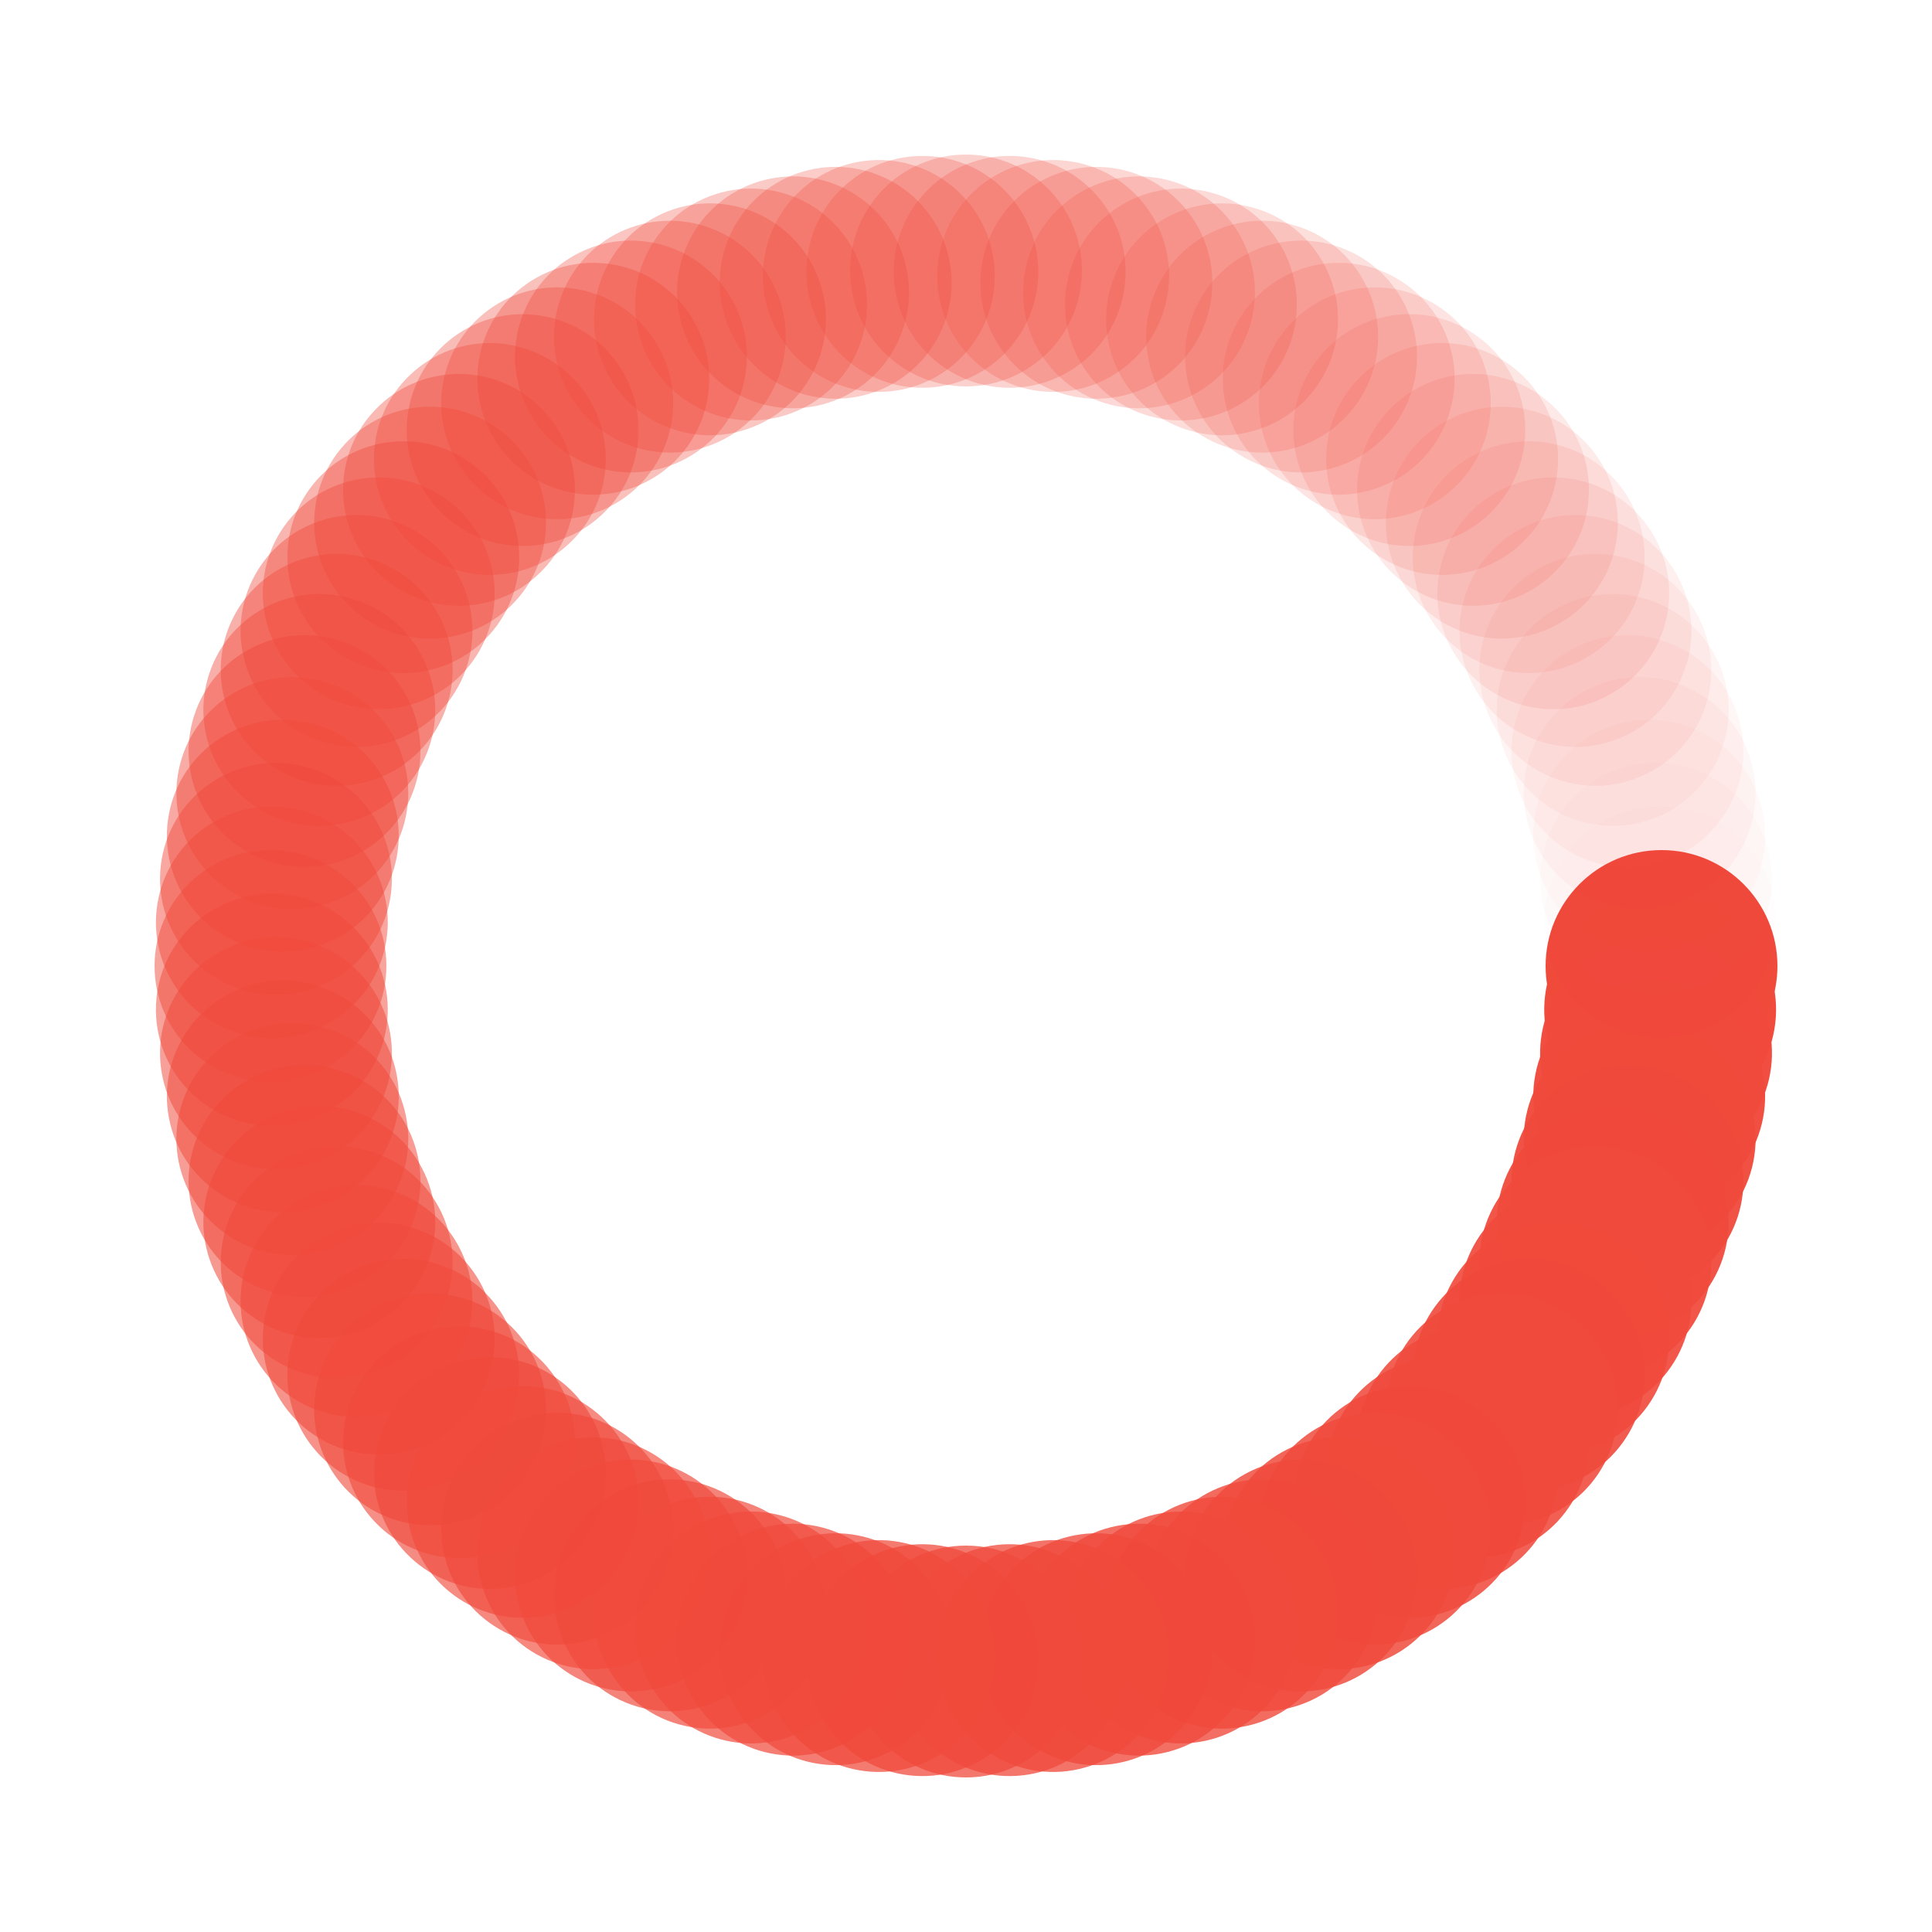 <?xml version="1.0" encoding="utf-8"?>
<svg xmlns="http://www.w3.org/2000/svg" xmlns:xlink="http://www.w3.org/1999/xlink" style="margin: auto; background: none; display: block; shape-rendering: auto; animation-play-state: running; animation-delay: 0s;" width="98px" height="98px" viewBox="0 0 100 100" preserveAspectRatio="xMidYMid">
<g transform="translate(86,50)" style="animation-play-state: running; animation-delay: 0s;">
<g transform="rotate(0)" style="animation-play-state: running; animation-delay: 0s;">
<circle cx="0" cy="0" r="6" fill="#f04a3c" fill-opacity="1" style="animation-play-state: running; animation-delay: 0s;">
  <animateTransform attributeName="transform" type="scale" begin="-0.99s" values="1.12 1.12;1 1" keyTimes="0;1" dur="1s" repeatCount="indefinite" style="animation-play-state: running; animation-delay: 0s;"></animateTransform>
  <animate attributeName="fill-opacity" keyTimes="0;1" dur="1s" repeatCount="indefinite" values="1;0" begin="-0.99s" style="animation-play-state: running; animation-delay: 0s;"></animate>
</circle>
</g>
</g><g transform="translate(85.929,52.26)" style="animation-play-state: running; animation-delay: 0s;">
<g transform="rotate(3.6)" style="animation-play-state: running; animation-delay: 0s;">
<circle cx="0" cy="0" r="6" fill="#f04a3c" fill-opacity="0.99" style="animation-play-state: running; animation-delay: 0s;">
  <animateTransform attributeName="transform" type="scale" begin="-0.98s" values="1.12 1.12;1 1" keyTimes="0;1" dur="1s" repeatCount="indefinite" style="animation-play-state: running; animation-delay: 0s;"></animateTransform>
  <animate attributeName="fill-opacity" keyTimes="0;1" dur="1s" repeatCount="indefinite" values="1;0" begin="-0.98s" style="animation-play-state: running; animation-delay: 0s;"></animate>
</circle>
</g>
</g><g transform="translate(85.716,54.512)" style="animation-play-state: running; animation-delay: 0s;">
<g transform="rotate(7.2)" style="animation-play-state: running; animation-delay: 0s;">
<circle cx="0" cy="0" r="6" fill="#f04a3c" fill-opacity="0.98" style="animation-play-state: running; animation-delay: 0s;">
  <animateTransform attributeName="transform" type="scale" begin="-0.97s" values="1.12 1.12;1 1" keyTimes="0;1" dur="1s" repeatCount="indefinite" style="animation-play-state: running; animation-delay: 0s;"></animateTransform>
  <animate attributeName="fill-opacity" keyTimes="0;1" dur="1s" repeatCount="indefinite" values="1;0" begin="-0.97s" style="animation-play-state: running; animation-delay: 0s;"></animate>
</circle>
</g>
</g><g transform="translate(85.362,56.746)" style="animation-play-state: running; animation-delay: 0s;">
<g transform="rotate(10.8)" style="animation-play-state: running; animation-delay: 0s;">
<circle cx="0" cy="0" r="6" fill="#f04a3c" fill-opacity="0.97" style="animation-play-state: running; animation-delay: 0s;">
  <animateTransform attributeName="transform" type="scale" begin="-0.96s" values="1.12 1.12;1 1" keyTimes="0;1" dur="1s" repeatCount="indefinite" style="animation-play-state: running; animation-delay: 0s;"></animateTransform>
  <animate attributeName="fill-opacity" keyTimes="0;1" dur="1s" repeatCount="indefinite" values="1;0" begin="-0.96s" style="animation-play-state: running; animation-delay: 0s;"></animate>
</circle>
</g>
</g><g transform="translate(84.869,58.953)" style="animation-play-state: running; animation-delay: 0s;">
<g transform="rotate(14.4)" style="animation-play-state: running; animation-delay: 0s;">
<circle cx="0" cy="0" r="6" fill="#f04a3c" fill-opacity="0.96" style="animation-play-state: running; animation-delay: 0s;">
  <animateTransform attributeName="transform" type="scale" begin="-0.95s" values="1.12 1.12;1 1" keyTimes="0;1" dur="1s" repeatCount="indefinite" style="animation-play-state: running; animation-delay: 0s;"></animateTransform>
  <animate attributeName="fill-opacity" keyTimes="0;1" dur="1s" repeatCount="indefinite" values="1;0" begin="-0.95s" style="animation-play-state: running; animation-delay: 0s;"></animate>
</circle>
</g>
</g><g transform="translate(84.238,61.125)" style="animation-play-state: running; animation-delay: 0s;">
<g transform="rotate(18)" style="animation-play-state: running; animation-delay: 0s;">
<circle cx="0" cy="0" r="6" fill="#f04a3c" fill-opacity="0.95" style="animation-play-state: running; animation-delay: 0s;">
  <animateTransform attributeName="transform" type="scale" begin="-0.94s" values="1.12 1.12;1 1" keyTimes="0;1" dur="1s" repeatCount="indefinite" style="animation-play-state: running; animation-delay: 0s;"></animateTransform>
  <animate attributeName="fill-opacity" keyTimes="0;1" dur="1s" repeatCount="indefinite" values="1;0" begin="-0.94s" style="animation-play-state: running; animation-delay: 0s;"></animate>
</circle>
</g>
</g><g transform="translate(83.472,63.252)" style="animation-play-state: running; animation-delay: 0s;">
<g transform="rotate(21.6)" style="animation-play-state: running; animation-delay: 0s;">
<circle cx="0" cy="0" r="6" fill="#f04a3c" fill-opacity="0.94" style="animation-play-state: running; animation-delay: 0s;">
  <animateTransform attributeName="transform" type="scale" begin="-0.93s" values="1.12 1.12;1 1" keyTimes="0;1" dur="1s" repeatCount="indefinite" style="animation-play-state: running; animation-delay: 0s;"></animateTransform>
  <animate attributeName="fill-opacity" keyTimes="0;1" dur="1s" repeatCount="indefinite" values="1;0" begin="-0.93s" style="animation-play-state: running; animation-delay: 0s;"></animate>
</circle>
</g>
</g><g transform="translate(82.574,65.328)" style="animation-play-state: running; animation-delay: 0s;">
<g transform="rotate(25.2)" style="animation-play-state: running; animation-delay: 0s;">
<circle cx="0" cy="0" r="6" fill="#f04a3c" fill-opacity="0.93" style="animation-play-state: running; animation-delay: 0s;">
  <animateTransform attributeName="transform" type="scale" begin="-0.92s" values="1.12 1.12;1 1" keyTimes="0;1" dur="1s" repeatCount="indefinite" style="animation-play-state: running; animation-delay: 0s;"></animateTransform>
  <animate attributeName="fill-opacity" keyTimes="0;1" dur="1s" repeatCount="indefinite" values="1;0" begin="-0.92s" style="animation-play-state: running; animation-delay: 0s;"></animate>
</circle>
</g>
</g><g transform="translate(81.547,67.343)" style="animation-play-state: running; animation-delay: 0s;">
<g transform="rotate(28.8)" style="animation-play-state: running; animation-delay: 0s;">
<circle cx="0" cy="0" r="6" fill="#f04a3c" fill-opacity="0.92" style="animation-play-state: running; animation-delay: 0s;">
  <animateTransform attributeName="transform" type="scale" begin="-0.91s" values="1.12 1.12;1 1" keyTimes="0;1" dur="1s" repeatCount="indefinite" style="animation-play-state: running; animation-delay: 0s;"></animateTransform>
  <animate attributeName="fill-opacity" keyTimes="0;1" dur="1s" repeatCount="indefinite" values="1;0" begin="-0.91s" style="animation-play-state: running; animation-delay: 0s;"></animate>
</circle>
</g>
</g><g transform="translate(80.396,69.29)" style="animation-play-state: running; animation-delay: 0s;">
<g transform="rotate(32.4)" style="animation-play-state: running; animation-delay: 0s;">
<circle cx="0" cy="0" r="6" fill="#f04a3c" fill-opacity="0.91" style="animation-play-state: running; animation-delay: 0s;">
  <animateTransform attributeName="transform" type="scale" begin="-0.9s" values="1.12 1.12;1 1" keyTimes="0;1" dur="1s" repeatCount="indefinite" style="animation-play-state: running; animation-delay: 0s;"></animateTransform>
  <animate attributeName="fill-opacity" keyTimes="0;1" dur="1s" repeatCount="indefinite" values="1;0" begin="-0.9s" style="animation-play-state: running; animation-delay: 0s;"></animate>
</circle>
</g>
</g><g transform="translate(79.125,71.16)" style="animation-play-state: running; animation-delay: 0s;">
<g transform="rotate(36)" style="animation-play-state: running; animation-delay: 0s;">
<circle cx="0" cy="0" r="6" fill="#f04a3c" fill-opacity="0.9" style="animation-play-state: running; animation-delay: 0s;">
  <animateTransform attributeName="transform" type="scale" begin="-0.89s" values="1.12 1.12;1 1" keyTimes="0;1" dur="1s" repeatCount="indefinite" style="animation-play-state: running; animation-delay: 0s;"></animateTransform>
  <animate attributeName="fill-opacity" keyTimes="0;1" dur="1s" repeatCount="indefinite" values="1;0" begin="-0.89s" style="animation-play-state: running; animation-delay: 0s;"></animate>
</circle>
</g>
</g><g transform="translate(77.738,72.947)" style="animation-play-state: running; animation-delay: 0s;">
<g transform="rotate(39.6)" style="animation-play-state: running; animation-delay: 0s;">
<circle cx="0" cy="0" r="6" fill="#f04a3c" fill-opacity="0.89" style="animation-play-state: running; animation-delay: 0s;">
  <animateTransform attributeName="transform" type="scale" begin="-0.88s" values="1.12 1.12;1 1" keyTimes="0;1" dur="1s" repeatCount="indefinite" style="animation-play-state: running; animation-delay: 0s;"></animateTransform>
  <animate attributeName="fill-opacity" keyTimes="0;1" dur="1s" repeatCount="indefinite" values="1;0" begin="-0.88s" style="animation-play-state: running; animation-delay: 0s;"></animate>
</circle>
</g>
</g><g transform="translate(76.243,74.644)" style="animation-play-state: running; animation-delay: 0s;">
<g transform="rotate(43.2)" style="animation-play-state: running; animation-delay: 0s;">
<circle cx="0" cy="0" r="6" fill="#f04a3c" fill-opacity="0.88" style="animation-play-state: running; animation-delay: 0s;">
  <animateTransform attributeName="transform" type="scale" begin="-0.87s" values="1.12 1.12;1 1" keyTimes="0;1" dur="1s" repeatCount="indefinite" style="animation-play-state: running; animation-delay: 0s;"></animateTransform>
  <animate attributeName="fill-opacity" keyTimes="0;1" dur="1s" repeatCount="indefinite" values="1;0" begin="-0.87s" style="animation-play-state: running; animation-delay: 0s;"></animate>
</circle>
</g>
</g><g transform="translate(74.644,76.243)" style="animation-play-state: running; animation-delay: 0s;">
<g transform="rotate(46.8)" style="animation-play-state: running; animation-delay: 0s;">
<circle cx="0" cy="0" r="6" fill="#f04a3c" fill-opacity="0.87" style="animation-play-state: running; animation-delay: 0s;">
  <animateTransform attributeName="transform" type="scale" begin="-0.86s" values="1.12 1.12;1 1" keyTimes="0;1" dur="1s" repeatCount="indefinite" style="animation-play-state: running; animation-delay: 0s;"></animateTransform>
  <animate attributeName="fill-opacity" keyTimes="0;1" dur="1s" repeatCount="indefinite" values="1;0" begin="-0.86s" style="animation-play-state: running; animation-delay: 0s;"></animate>
</circle>
</g>
</g><g transform="translate(72.947,77.738)" style="animation-play-state: running; animation-delay: 0s;">
<g transform="rotate(50.4)" style="animation-play-state: running; animation-delay: 0s;">
<circle cx="0" cy="0" r="6" fill="#f04a3c" fill-opacity="0.86" style="animation-play-state: running; animation-delay: 0s;">
  <animateTransform attributeName="transform" type="scale" begin="-0.85s" values="1.12 1.12;1 1" keyTimes="0;1" dur="1s" repeatCount="indefinite" style="animation-play-state: running; animation-delay: 0s;"></animateTransform>
  <animate attributeName="fill-opacity" keyTimes="0;1" dur="1s" repeatCount="indefinite" values="1;0" begin="-0.85s" style="animation-play-state: running; animation-delay: 0s;"></animate>
</circle>
</g>
</g><g transform="translate(71.16,79.125)" style="animation-play-state: running; animation-delay: 0s;">
<g transform="rotate(54)" style="animation-play-state: running; animation-delay: 0s;">
<circle cx="0" cy="0" r="6" fill="#f04a3c" fill-opacity="0.85" style="animation-play-state: running; animation-delay: 0s;">
  <animateTransform attributeName="transform" type="scale" begin="-0.84s" values="1.12 1.12;1 1" keyTimes="0;1" dur="1s" repeatCount="indefinite" style="animation-play-state: running; animation-delay: 0s;"></animateTransform>
  <animate attributeName="fill-opacity" keyTimes="0;1" dur="1s" repeatCount="indefinite" values="1;0" begin="-0.84s" style="animation-play-state: running; animation-delay: 0s;"></animate>
</circle>
</g>
</g><g transform="translate(69.29,80.396)" style="animation-play-state: running; animation-delay: 0s;">
<g transform="rotate(57.6)" style="animation-play-state: running; animation-delay: 0s;">
<circle cx="0" cy="0" r="6" fill="#f04a3c" fill-opacity="0.84" style="animation-play-state: running; animation-delay: 0s;">
  <animateTransform attributeName="transform" type="scale" begin="-0.83s" values="1.12 1.12;1 1" keyTimes="0;1" dur="1s" repeatCount="indefinite" style="animation-play-state: running; animation-delay: 0s;"></animateTransform>
  <animate attributeName="fill-opacity" keyTimes="0;1" dur="1s" repeatCount="indefinite" values="1;0" begin="-0.83s" style="animation-play-state: running; animation-delay: 0s;"></animate>
</circle>
</g>
</g><g transform="translate(67.343,81.547)" style="animation-play-state: running; animation-delay: 0s;">
<g transform="rotate(61.2)" style="animation-play-state: running; animation-delay: 0s;">
<circle cx="0" cy="0" r="6" fill="#f04a3c" fill-opacity="0.83" style="animation-play-state: running; animation-delay: 0s;">
  <animateTransform attributeName="transform" type="scale" begin="-0.82s" values="1.12 1.12;1 1" keyTimes="0;1" dur="1s" repeatCount="indefinite" style="animation-play-state: running; animation-delay: 0s;"></animateTransform>
  <animate attributeName="fill-opacity" keyTimes="0;1" dur="1s" repeatCount="indefinite" values="1;0" begin="-0.82s" style="animation-play-state: running; animation-delay: 0s;"></animate>
</circle>
</g>
</g><g transform="translate(65.328,82.574)" style="animation-play-state: running; animation-delay: 0s;">
<g transform="rotate(64.8)" style="animation-play-state: running; animation-delay: 0s;">
<circle cx="0" cy="0" r="6" fill="#f04a3c" fill-opacity="0.82" style="animation-play-state: running; animation-delay: 0s;">
  <animateTransform attributeName="transform" type="scale" begin="-0.81s" values="1.12 1.12;1 1" keyTimes="0;1" dur="1s" repeatCount="indefinite" style="animation-play-state: running; animation-delay: 0s;"></animateTransform>
  <animate attributeName="fill-opacity" keyTimes="0;1" dur="1s" repeatCount="indefinite" values="1;0" begin="-0.81s" style="animation-play-state: running; animation-delay: 0s;"></animate>
</circle>
</g>
</g><g transform="translate(63.252,83.472)" style="animation-play-state: running; animation-delay: 0s;">
<g transform="rotate(68.4)" style="animation-play-state: running; animation-delay: 0s;">
<circle cx="0" cy="0" r="6" fill="#f04a3c" fill-opacity="0.81" style="animation-play-state: running; animation-delay: 0s;">
  <animateTransform attributeName="transform" type="scale" begin="-0.8s" values="1.12 1.12;1 1" keyTimes="0;1" dur="1s" repeatCount="indefinite" style="animation-play-state: running; animation-delay: 0s;"></animateTransform>
  <animate attributeName="fill-opacity" keyTimes="0;1" dur="1s" repeatCount="indefinite" values="1;0" begin="-0.8s" style="animation-play-state: running; animation-delay: 0s;"></animate>
</circle>
</g>
</g><g transform="translate(61.125,84.238)" style="animation-play-state: running; animation-delay: 0s;">
<g transform="rotate(72)" style="animation-play-state: running; animation-delay: 0s;">
<circle cx="0" cy="0" r="6" fill="#f04a3c" fill-opacity="0.8" style="animation-play-state: running; animation-delay: 0s;">
  <animateTransform attributeName="transform" type="scale" begin="-0.79s" values="1.12 1.12;1 1" keyTimes="0;1" dur="1s" repeatCount="indefinite" style="animation-play-state: running; animation-delay: 0s;"></animateTransform>
  <animate attributeName="fill-opacity" keyTimes="0;1" dur="1s" repeatCount="indefinite" values="1;0" begin="-0.79s" style="animation-play-state: running; animation-delay: 0s;"></animate>
</circle>
</g>
</g><g transform="translate(58.953,84.869)" style="animation-play-state: running; animation-delay: 0s;">
<g transform="rotate(75.6)" style="animation-play-state: running; animation-delay: 0s;">
<circle cx="0" cy="0" r="6" fill="#f04a3c" fill-opacity="0.79" style="animation-play-state: running; animation-delay: 0s;">
  <animateTransform attributeName="transform" type="scale" begin="-0.78s" values="1.12 1.12;1 1" keyTimes="0;1" dur="1s" repeatCount="indefinite" style="animation-play-state: running; animation-delay: 0s;"></animateTransform>
  <animate attributeName="fill-opacity" keyTimes="0;1" dur="1s" repeatCount="indefinite" values="1;0" begin="-0.78s" style="animation-play-state: running; animation-delay: 0s;"></animate>
</circle>
</g>
</g><g transform="translate(56.746,85.362)" style="animation-play-state: running; animation-delay: 0s;">
<g transform="rotate(79.2)" style="animation-play-state: running; animation-delay: 0s;">
<circle cx="0" cy="0" r="6" fill="#f04a3c" fill-opacity="0.78" style="animation-play-state: running; animation-delay: 0s;">
  <animateTransform attributeName="transform" type="scale" begin="-0.77s" values="1.12 1.12;1 1" keyTimes="0;1" dur="1s" repeatCount="indefinite" style="animation-play-state: running; animation-delay: 0s;"></animateTransform>
  <animate attributeName="fill-opacity" keyTimes="0;1" dur="1s" repeatCount="indefinite" values="1;0" begin="-0.77s" style="animation-play-state: running; animation-delay: 0s;"></animate>
</circle>
</g>
</g><g transform="translate(54.512,85.716)" style="animation-play-state: running; animation-delay: 0s;">
<g transform="rotate(82.8)" style="animation-play-state: running; animation-delay: 0s;">
<circle cx="0" cy="0" r="6" fill="#f04a3c" fill-opacity="0.77" style="animation-play-state: running; animation-delay: 0s;">
  <animateTransform attributeName="transform" type="scale" begin="-0.76s" values="1.12 1.12;1 1" keyTimes="0;1" dur="1s" repeatCount="indefinite" style="animation-play-state: running; animation-delay: 0s;"></animateTransform>
  <animate attributeName="fill-opacity" keyTimes="0;1" dur="1s" repeatCount="indefinite" values="1;0" begin="-0.76s" style="animation-play-state: running; animation-delay: 0s;"></animate>
</circle>
</g>
</g><g transform="translate(52.26,85.929)" style="animation-play-state: running; animation-delay: 0s;">
<g transform="rotate(86.4)" style="animation-play-state: running; animation-delay: 0s;">
<circle cx="0" cy="0" r="6" fill="#f04a3c" fill-opacity="0.76" style="animation-play-state: running; animation-delay: 0s;">
  <animateTransform attributeName="transform" type="scale" begin="-0.75s" values="1.12 1.12;1 1" keyTimes="0;1" dur="1s" repeatCount="indefinite" style="animation-play-state: running; animation-delay: 0s;"></animateTransform>
  <animate attributeName="fill-opacity" keyTimes="0;1" dur="1s" repeatCount="indefinite" values="1;0" begin="-0.75s" style="animation-play-state: running; animation-delay: 0s;"></animate>
</circle>
</g>
</g><g transform="translate(50,86)" style="animation-play-state: running; animation-delay: 0s;">
<g transform="rotate(90)" style="animation-play-state: running; animation-delay: 0s;">
<circle cx="0" cy="0" r="6" fill="#f04a3c" fill-opacity="0.75" style="animation-play-state: running; animation-delay: 0s;">
  <animateTransform attributeName="transform" type="scale" begin="-0.74s" values="1.12 1.12;1 1" keyTimes="0;1" dur="1s" repeatCount="indefinite" style="animation-play-state: running; animation-delay: 0s;"></animateTransform>
  <animate attributeName="fill-opacity" keyTimes="0;1" dur="1s" repeatCount="indefinite" values="1;0" begin="-0.74s" style="animation-play-state: running; animation-delay: 0s;"></animate>
</circle>
</g>
</g><g transform="translate(47.74,85.929)" style="animation-play-state: running; animation-delay: 0s;">
<g transform="rotate(93.6)" style="animation-play-state: running; animation-delay: 0s;">
<circle cx="0" cy="0" r="6" fill="#f04a3c" fill-opacity="0.74" style="animation-play-state: running; animation-delay: 0s;">
  <animateTransform attributeName="transform" type="scale" begin="-0.73s" values="1.12 1.12;1 1" keyTimes="0;1" dur="1s" repeatCount="indefinite" style="animation-play-state: running; animation-delay: 0s;"></animateTransform>
  <animate attributeName="fill-opacity" keyTimes="0;1" dur="1s" repeatCount="indefinite" values="1;0" begin="-0.73s" style="animation-play-state: running; animation-delay: 0s;"></animate>
</circle>
</g>
</g><g transform="translate(45.488,85.716)" style="animation-play-state: running; animation-delay: 0s;">
<g transform="rotate(97.2)" style="animation-play-state: running; animation-delay: 0s;">
<circle cx="0" cy="0" r="6" fill="#f04a3c" fill-opacity="0.73" style="animation-play-state: running; animation-delay: 0s;">
  <animateTransform attributeName="transform" type="scale" begin="-0.72s" values="1.12 1.12;1 1" keyTimes="0;1" dur="1s" repeatCount="indefinite" style="animation-play-state: running; animation-delay: 0s;"></animateTransform>
  <animate attributeName="fill-opacity" keyTimes="0;1" dur="1s" repeatCount="indefinite" values="1;0" begin="-0.72s" style="animation-play-state: running; animation-delay: 0s;"></animate>
</circle>
</g>
</g><g transform="translate(43.254,85.362)" style="animation-play-state: running; animation-delay: 0s;">
<g transform="rotate(100.8)" style="animation-play-state: running; animation-delay: 0s;">
<circle cx="0" cy="0" r="6" fill="#f04a3c" fill-opacity="0.72" style="animation-play-state: running; animation-delay: 0s;">
  <animateTransform attributeName="transform" type="scale" begin="-0.71s" values="1.12 1.12;1 1" keyTimes="0;1" dur="1s" repeatCount="indefinite" style="animation-play-state: running; animation-delay: 0s;"></animateTransform>
  <animate attributeName="fill-opacity" keyTimes="0;1" dur="1s" repeatCount="indefinite" values="1;0" begin="-0.71s" style="animation-play-state: running; animation-delay: 0s;"></animate>
</circle>
</g>
</g><g transform="translate(41.047,84.869)" style="animation-play-state: running; animation-delay: 0s;">
<g transform="rotate(104.4)" style="animation-play-state: running; animation-delay: 0s;">
<circle cx="0" cy="0" r="6" fill="#f04a3c" fill-opacity="0.71" style="animation-play-state: running; animation-delay: 0s;">
  <animateTransform attributeName="transform" type="scale" begin="-0.7s" values="1.12 1.12;1 1" keyTimes="0;1" dur="1s" repeatCount="indefinite" style="animation-play-state: running; animation-delay: 0s;"></animateTransform>
  <animate attributeName="fill-opacity" keyTimes="0;1" dur="1s" repeatCount="indefinite" values="1;0" begin="-0.7s" style="animation-play-state: running; animation-delay: 0s;"></animate>
</circle>
</g>
</g><g transform="translate(38.875,84.238)" style="animation-play-state: running; animation-delay: 0s;">
<g transform="rotate(108)" style="animation-play-state: running; animation-delay: 0s;">
<circle cx="0" cy="0" r="6" fill="#f04a3c" fill-opacity="0.7" style="animation-play-state: running; animation-delay: 0s;">
  <animateTransform attributeName="transform" type="scale" begin="-0.69s" values="1.12 1.12;1 1" keyTimes="0;1" dur="1s" repeatCount="indefinite" style="animation-play-state: running; animation-delay: 0s;"></animateTransform>
  <animate attributeName="fill-opacity" keyTimes="0;1" dur="1s" repeatCount="indefinite" values="1;0" begin="-0.69s" style="animation-play-state: running; animation-delay: 0s;"></animate>
</circle>
</g>
</g><g transform="translate(36.748,83.472)" style="animation-play-state: running; animation-delay: 0s;">
<g transform="rotate(111.6)" style="animation-play-state: running; animation-delay: 0s;">
<circle cx="0" cy="0" r="6" fill="#f04a3c" fill-opacity="0.69" style="animation-play-state: running; animation-delay: 0s;">
  <animateTransform attributeName="transform" type="scale" begin="-0.68s" values="1.12 1.12;1 1" keyTimes="0;1" dur="1s" repeatCount="indefinite" style="animation-play-state: running; animation-delay: 0s;"></animateTransform>
  <animate attributeName="fill-opacity" keyTimes="0;1" dur="1s" repeatCount="indefinite" values="1;0" begin="-0.68s" style="animation-play-state: running; animation-delay: 0s;"></animate>
</circle>
</g>
</g><g transform="translate(34.672,82.574)" style="animation-play-state: running; animation-delay: 0s;">
<g transform="rotate(115.2)" style="animation-play-state: running; animation-delay: 0s;">
<circle cx="0" cy="0" r="6" fill="#f04a3c" fill-opacity="0.68" style="animation-play-state: running; animation-delay: 0s;">
  <animateTransform attributeName="transform" type="scale" begin="-0.67s" values="1.12 1.12;1 1" keyTimes="0;1" dur="1s" repeatCount="indefinite" style="animation-play-state: running; animation-delay: 0s;"></animateTransform>
  <animate attributeName="fill-opacity" keyTimes="0;1" dur="1s" repeatCount="indefinite" values="1;0" begin="-0.67s" style="animation-play-state: running; animation-delay: 0s;"></animate>
</circle>
</g>
</g><g transform="translate(32.657,81.547)" style="animation-play-state: running; animation-delay: 0s;">
<g transform="rotate(118.8)" style="animation-play-state: running; animation-delay: 0s;">
<circle cx="0" cy="0" r="6" fill="#f04a3c" fill-opacity="0.67" style="animation-play-state: running; animation-delay: 0s;">
  <animateTransform attributeName="transform" type="scale" begin="-0.66s" values="1.12 1.12;1 1" keyTimes="0;1" dur="1s" repeatCount="indefinite" style="animation-play-state: running; animation-delay: 0s;"></animateTransform>
  <animate attributeName="fill-opacity" keyTimes="0;1" dur="1s" repeatCount="indefinite" values="1;0" begin="-0.66s" style="animation-play-state: running; animation-delay: 0s;"></animate>
</circle>
</g>
</g><g transform="translate(30.71,80.396)" style="animation-play-state: running; animation-delay: 0s;">
<g transform="rotate(122.4)" style="animation-play-state: running; animation-delay: 0s;">
<circle cx="0" cy="0" r="6" fill="#f04a3c" fill-opacity="0.66" style="animation-play-state: running; animation-delay: 0s;">
  <animateTransform attributeName="transform" type="scale" begin="-0.65s" values="1.12 1.12;1 1" keyTimes="0;1" dur="1s" repeatCount="indefinite" style="animation-play-state: running; animation-delay: 0s;"></animateTransform>
  <animate attributeName="fill-opacity" keyTimes="0;1" dur="1s" repeatCount="indefinite" values="1;0" begin="-0.65s" style="animation-play-state: running; animation-delay: 0s;"></animate>
</circle>
</g>
</g><g transform="translate(28.84,79.125)" style="animation-play-state: running; animation-delay: 0s;">
<g transform="rotate(126)" style="animation-play-state: running; animation-delay: 0s;">
<circle cx="0" cy="0" r="6" fill="#f04a3c" fill-opacity="0.65" style="animation-play-state: running; animation-delay: 0s;">
  <animateTransform attributeName="transform" type="scale" begin="-0.64s" values="1.12 1.12;1 1" keyTimes="0;1" dur="1s" repeatCount="indefinite" style="animation-play-state: running; animation-delay: 0s;"></animateTransform>
  <animate attributeName="fill-opacity" keyTimes="0;1" dur="1s" repeatCount="indefinite" values="1;0" begin="-0.64s" style="animation-play-state: running; animation-delay: 0s;"></animate>
</circle>
</g>
</g><g transform="translate(27.053,77.738)" style="animation-play-state: running; animation-delay: 0s;">
<g transform="rotate(129.6)" style="animation-play-state: running; animation-delay: 0s;">
<circle cx="0" cy="0" r="6" fill="#f04a3c" fill-opacity="0.64" style="animation-play-state: running; animation-delay: 0s;">
  <animateTransform attributeName="transform" type="scale" begin="-0.63s" values="1.12 1.12;1 1" keyTimes="0;1" dur="1s" repeatCount="indefinite" style="animation-play-state: running; animation-delay: 0s;"></animateTransform>
  <animate attributeName="fill-opacity" keyTimes="0;1" dur="1s" repeatCount="indefinite" values="1;0" begin="-0.63s" style="animation-play-state: running; animation-delay: 0s;"></animate>
</circle>
</g>
</g><g transform="translate(25.356,76.243)" style="animation-play-state: running; animation-delay: 0s;">
<g transform="rotate(133.2)" style="animation-play-state: running; animation-delay: 0s;">
<circle cx="0" cy="0" r="6" fill="#f04a3c" fill-opacity="0.63" style="animation-play-state: running; animation-delay: 0s;">
  <animateTransform attributeName="transform" type="scale" begin="-0.62s" values="1.12 1.12;1 1" keyTimes="0;1" dur="1s" repeatCount="indefinite" style="animation-play-state: running; animation-delay: 0s;"></animateTransform>
  <animate attributeName="fill-opacity" keyTimes="0;1" dur="1s" repeatCount="indefinite" values="1;0" begin="-0.62s" style="animation-play-state: running; animation-delay: 0s;"></animate>
</circle>
</g>
</g><g transform="translate(23.757,74.644)" style="animation-play-state: running; animation-delay: 0s;">
<g transform="rotate(136.8)" style="animation-play-state: running; animation-delay: 0s;">
<circle cx="0" cy="0" r="6" fill="#f04a3c" fill-opacity="0.62" style="animation-play-state: running; animation-delay: 0s;">
  <animateTransform attributeName="transform" type="scale" begin="-0.61s" values="1.12 1.12;1 1" keyTimes="0;1" dur="1s" repeatCount="indefinite" style="animation-play-state: running; animation-delay: 0s;"></animateTransform>
  <animate attributeName="fill-opacity" keyTimes="0;1" dur="1s" repeatCount="indefinite" values="1;0" begin="-0.61s" style="animation-play-state: running; animation-delay: 0s;"></animate>
</circle>
</g>
</g><g transform="translate(22.262,72.947)" style="animation-play-state: running; animation-delay: 0s;">
<g transform="rotate(140.4)" style="animation-play-state: running; animation-delay: 0s;">
<circle cx="0" cy="0" r="6" fill="#f04a3c" fill-opacity="0.61" style="animation-play-state: running; animation-delay: 0s;">
  <animateTransform attributeName="transform" type="scale" begin="-0.6s" values="1.12 1.12;1 1" keyTimes="0;1" dur="1s" repeatCount="indefinite" style="animation-play-state: running; animation-delay: 0s;"></animateTransform>
  <animate attributeName="fill-opacity" keyTimes="0;1" dur="1s" repeatCount="indefinite" values="1;0" begin="-0.6s" style="animation-play-state: running; animation-delay: 0s;"></animate>
</circle>
</g>
</g><g transform="translate(20.875,71.16)" style="animation-play-state: running; animation-delay: 0s;">
<g transform="rotate(144)" style="animation-play-state: running; animation-delay: 0s;">
<circle cx="0" cy="0" r="6" fill="#f04a3c" fill-opacity="0.6" style="animation-play-state: running; animation-delay: 0s;">
  <animateTransform attributeName="transform" type="scale" begin="-0.59s" values="1.12 1.12;1 1" keyTimes="0;1" dur="1s" repeatCount="indefinite" style="animation-play-state: running; animation-delay: 0s;"></animateTransform>
  <animate attributeName="fill-opacity" keyTimes="0;1" dur="1s" repeatCount="indefinite" values="1;0" begin="-0.59s" style="animation-play-state: running; animation-delay: 0s;"></animate>
</circle>
</g>
</g><g transform="translate(19.604,69.29)" style="animation-play-state: running; animation-delay: 0s;">
<g transform="rotate(147.6)" style="animation-play-state: running; animation-delay: 0s;">
<circle cx="0" cy="0" r="6" fill="#f04a3c" fill-opacity="0.59" style="animation-play-state: running; animation-delay: 0s;">
  <animateTransform attributeName="transform" type="scale" begin="-0.58s" values="1.12 1.12;1 1" keyTimes="0;1" dur="1s" repeatCount="indefinite" style="animation-play-state: running; animation-delay: 0s;"></animateTransform>
  <animate attributeName="fill-opacity" keyTimes="0;1" dur="1s" repeatCount="indefinite" values="1;0" begin="-0.58s" style="animation-play-state: running; animation-delay: 0s;"></animate>
</circle>
</g>
</g><g transform="translate(18.453,67.343)" style="animation-play-state: running; animation-delay: 0s;">
<g transform="rotate(151.2)" style="animation-play-state: running; animation-delay: 0s;">
<circle cx="0" cy="0" r="6" fill="#f04a3c" fill-opacity="0.58" style="animation-play-state: running; animation-delay: 0s;">
  <animateTransform attributeName="transform" type="scale" begin="-0.57s" values="1.12 1.12;1 1" keyTimes="0;1" dur="1s" repeatCount="indefinite" style="animation-play-state: running; animation-delay: 0s;"></animateTransform>
  <animate attributeName="fill-opacity" keyTimes="0;1" dur="1s" repeatCount="indefinite" values="1;0" begin="-0.57s" style="animation-play-state: running; animation-delay: 0s;"></animate>
</circle>
</g>
</g><g transform="translate(17.426,65.328)" style="animation-play-state: running; animation-delay: 0s;">
<g transform="rotate(154.8)" style="animation-play-state: running; animation-delay: 0s;">
<circle cx="0" cy="0" r="6" fill="#f04a3c" fill-opacity="0.57" style="animation-play-state: running; animation-delay: 0s;">
  <animateTransform attributeName="transform" type="scale" begin="-0.56s" values="1.12 1.12;1 1" keyTimes="0;1" dur="1s" repeatCount="indefinite" style="animation-play-state: running; animation-delay: 0s;"></animateTransform>
  <animate attributeName="fill-opacity" keyTimes="0;1" dur="1s" repeatCount="indefinite" values="1;0" begin="-0.56s" style="animation-play-state: running; animation-delay: 0s;"></animate>
</circle>
</g>
</g><g transform="translate(16.528,63.252)" style="animation-play-state: running; animation-delay: 0s;">
<g transform="rotate(158.4)" style="animation-play-state: running; animation-delay: 0s;">
<circle cx="0" cy="0" r="6" fill="#f04a3c" fill-opacity="0.56" style="animation-play-state: running; animation-delay: 0s;">
  <animateTransform attributeName="transform" type="scale" begin="-0.55s" values="1.12 1.12;1 1" keyTimes="0;1" dur="1s" repeatCount="indefinite" style="animation-play-state: running; animation-delay: 0s;"></animateTransform>
  <animate attributeName="fill-opacity" keyTimes="0;1" dur="1s" repeatCount="indefinite" values="1;0" begin="-0.55s" style="animation-play-state: running; animation-delay: 0s;"></animate>
</circle>
</g>
</g><g transform="translate(15.762,61.125)" style="animation-play-state: running; animation-delay: 0s;">
<g transform="rotate(162)" style="animation-play-state: running; animation-delay: 0s;">
<circle cx="0" cy="0" r="6" fill="#f04a3c" fill-opacity="0.55" style="animation-play-state: running; animation-delay: 0s;">
  <animateTransform attributeName="transform" type="scale" begin="-0.54s" values="1.12 1.12;1 1" keyTimes="0;1" dur="1s" repeatCount="indefinite" style="animation-play-state: running; animation-delay: 0s;"></animateTransform>
  <animate attributeName="fill-opacity" keyTimes="0;1" dur="1s" repeatCount="indefinite" values="1;0" begin="-0.54s" style="animation-play-state: running; animation-delay: 0s;"></animate>
</circle>
</g>
</g><g transform="translate(15.131,58.953)" style="animation-play-state: running; animation-delay: 0s;">
<g transform="rotate(165.6)" style="animation-play-state: running; animation-delay: 0s;">
<circle cx="0" cy="0" r="6" fill="#f04a3c" fill-opacity="0.54" style="animation-play-state: running; animation-delay: 0s;">
  <animateTransform attributeName="transform" type="scale" begin="-0.53s" values="1.12 1.12;1 1" keyTimes="0;1" dur="1s" repeatCount="indefinite" style="animation-play-state: running; animation-delay: 0s;"></animateTransform>
  <animate attributeName="fill-opacity" keyTimes="0;1" dur="1s" repeatCount="indefinite" values="1;0" begin="-0.53s" style="animation-play-state: running; animation-delay: 0s;"></animate>
</circle>
</g>
</g><g transform="translate(14.638,56.746)" style="animation-play-state: running; animation-delay: 0s;">
<g transform="rotate(169.2)" style="animation-play-state: running; animation-delay: 0s;">
<circle cx="0" cy="0" r="6" fill="#f04a3c" fill-opacity="0.53" style="animation-play-state: running; animation-delay: 0s;">
  <animateTransform attributeName="transform" type="scale" begin="-0.52s" values="1.12 1.12;1 1" keyTimes="0;1" dur="1s" repeatCount="indefinite" style="animation-play-state: running; animation-delay: 0s;"></animateTransform>
  <animate attributeName="fill-opacity" keyTimes="0;1" dur="1s" repeatCount="indefinite" values="1;0" begin="-0.52s" style="animation-play-state: running; animation-delay: 0s;"></animate>
</circle>
</g>
</g><g transform="translate(14.284,54.512)" style="animation-play-state: running; animation-delay: 0s;">
<g transform="rotate(172.8)" style="animation-play-state: running; animation-delay: 0s;">
<circle cx="0" cy="0" r="6" fill="#f04a3c" fill-opacity="0.52" style="animation-play-state: running; animation-delay: 0s;">
  <animateTransform attributeName="transform" type="scale" begin="-0.51s" values="1.12 1.12;1 1" keyTimes="0;1" dur="1s" repeatCount="indefinite" style="animation-play-state: running; animation-delay: 0s;"></animateTransform>
  <animate attributeName="fill-opacity" keyTimes="0;1" dur="1s" repeatCount="indefinite" values="1;0" begin="-0.51s" style="animation-play-state: running; animation-delay: 0s;"></animate>
</circle>
</g>
</g><g transform="translate(14.071,52.26)" style="animation-play-state: running; animation-delay: 0s;">
<g transform="rotate(176.4)" style="animation-play-state: running; animation-delay: 0s;">
<circle cx="0" cy="0" r="6" fill="#f04a3c" fill-opacity="0.51" style="animation-play-state: running; animation-delay: 0s;">
  <animateTransform attributeName="transform" type="scale" begin="-0.5s" values="1.12 1.12;1 1" keyTimes="0;1" dur="1s" repeatCount="indefinite" style="animation-play-state: running; animation-delay: 0s;"></animateTransform>
  <animate attributeName="fill-opacity" keyTimes="0;1" dur="1s" repeatCount="indefinite" values="1;0" begin="-0.5s" style="animation-play-state: running; animation-delay: 0s;"></animate>
</circle>
</g>
</g><g transform="translate(14,50)" style="animation-play-state: running; animation-delay: 0s;">
<g transform="rotate(180)" style="animation-play-state: running; animation-delay: 0s;">
<circle cx="0" cy="0" r="6" fill="#f04a3c" fill-opacity="0.5" style="animation-play-state: running; animation-delay: 0s;">
  <animateTransform attributeName="transform" type="scale" begin="-0.49s" values="1.12 1.12;1 1" keyTimes="0;1" dur="1s" repeatCount="indefinite" style="animation-play-state: running; animation-delay: 0s;"></animateTransform>
  <animate attributeName="fill-opacity" keyTimes="0;1" dur="1s" repeatCount="indefinite" values="1;0" begin="-0.49s" style="animation-play-state: running; animation-delay: 0s;"></animate>
</circle>
</g>
</g><g transform="translate(14.071,47.74)" style="animation-play-state: running; animation-delay: 0s;">
<g transform="rotate(183.6)" style="animation-play-state: running; animation-delay: 0s;">
<circle cx="0" cy="0" r="6" fill="#f04a3c" fill-opacity="0.49" style="animation-play-state: running; animation-delay: 0s;">
  <animateTransform attributeName="transform" type="scale" begin="-0.48s" values="1.12 1.12;1 1" keyTimes="0;1" dur="1s" repeatCount="indefinite" style="animation-play-state: running; animation-delay: 0s;"></animateTransform>
  <animate attributeName="fill-opacity" keyTimes="0;1" dur="1s" repeatCount="indefinite" values="1;0" begin="-0.48s" style="animation-play-state: running; animation-delay: 0s;"></animate>
</circle>
</g>
</g><g transform="translate(14.284,45.488)" style="animation-play-state: running; animation-delay: 0s;">
<g transform="rotate(187.2)" style="animation-play-state: running; animation-delay: 0s;">
<circle cx="0" cy="0" r="6" fill="#f04a3c" fill-opacity="0.48" style="animation-play-state: running; animation-delay: 0s;">
  <animateTransform attributeName="transform" type="scale" begin="-0.47s" values="1.12 1.12;1 1" keyTimes="0;1" dur="1s" repeatCount="indefinite" style="animation-play-state: running; animation-delay: 0s;"></animateTransform>
  <animate attributeName="fill-opacity" keyTimes="0;1" dur="1s" repeatCount="indefinite" values="1;0" begin="-0.47s" style="animation-play-state: running; animation-delay: 0s;"></animate>
</circle>
</g>
</g><g transform="translate(14.638,43.254)" style="animation-play-state: running; animation-delay: 0s;">
<g transform="rotate(190.8)" style="animation-play-state: running; animation-delay: 0s;">
<circle cx="0" cy="0" r="6" fill="#f04a3c" fill-opacity="0.47" style="animation-play-state: running; animation-delay: 0s;">
  <animateTransform attributeName="transform" type="scale" begin="-0.46s" values="1.12 1.12;1 1" keyTimes="0;1" dur="1s" repeatCount="indefinite" style="animation-play-state: running; animation-delay: 0s;"></animateTransform>
  <animate attributeName="fill-opacity" keyTimes="0;1" dur="1s" repeatCount="indefinite" values="1;0" begin="-0.46s" style="animation-play-state: running; animation-delay: 0s;"></animate>
</circle>
</g>
</g><g transform="translate(15.131,41.047)" style="animation-play-state: running; animation-delay: 0s;">
<g transform="rotate(194.4)" style="animation-play-state: running; animation-delay: 0s;">
<circle cx="0" cy="0" r="6" fill="#f04a3c" fill-opacity="0.46" style="animation-play-state: running; animation-delay: 0s;">
  <animateTransform attributeName="transform" type="scale" begin="-0.45s" values="1.12 1.12;1 1" keyTimes="0;1" dur="1s" repeatCount="indefinite" style="animation-play-state: running; animation-delay: 0s;"></animateTransform>
  <animate attributeName="fill-opacity" keyTimes="0;1" dur="1s" repeatCount="indefinite" values="1;0" begin="-0.45s" style="animation-play-state: running; animation-delay: 0s;"></animate>
</circle>
</g>
</g><g transform="translate(15.762,38.875)" style="animation-play-state: running; animation-delay: 0s;">
<g transform="rotate(198)" style="animation-play-state: running; animation-delay: 0s;">
<circle cx="0" cy="0" r="6" fill="#f04a3c" fill-opacity="0.45" style="animation-play-state: running; animation-delay: 0s;">
  <animateTransform attributeName="transform" type="scale" begin="-0.44s" values="1.12 1.12;1 1" keyTimes="0;1" dur="1s" repeatCount="indefinite" style="animation-play-state: running; animation-delay: 0s;"></animateTransform>
  <animate attributeName="fill-opacity" keyTimes="0;1" dur="1s" repeatCount="indefinite" values="1;0" begin="-0.44s" style="animation-play-state: running; animation-delay: 0s;"></animate>
</circle>
</g>
</g><g transform="translate(16.528,36.748)" style="animation-play-state: running; animation-delay: 0s;">
<g transform="rotate(201.6)" style="animation-play-state: running; animation-delay: 0s;">
<circle cx="0" cy="0" r="6" fill="#f04a3c" fill-opacity="0.44" style="animation-play-state: running; animation-delay: 0s;">
  <animateTransform attributeName="transform" type="scale" begin="-0.43s" values="1.12 1.12;1 1" keyTimes="0;1" dur="1s" repeatCount="indefinite" style="animation-play-state: running; animation-delay: 0s;"></animateTransform>
  <animate attributeName="fill-opacity" keyTimes="0;1" dur="1s" repeatCount="indefinite" values="1;0" begin="-0.43s" style="animation-play-state: running; animation-delay: 0s;"></animate>
</circle>
</g>
</g><g transform="translate(17.426,34.672)" style="animation-play-state: running; animation-delay: 0s;">
<g transform="rotate(205.2)" style="animation-play-state: running; animation-delay: 0s;">
<circle cx="0" cy="0" r="6" fill="#f04a3c" fill-opacity="0.43" style="animation-play-state: running; animation-delay: 0s;">
  <animateTransform attributeName="transform" type="scale" begin="-0.42s" values="1.12 1.12;1 1" keyTimes="0;1" dur="1s" repeatCount="indefinite" style="animation-play-state: running; animation-delay: 0s;"></animateTransform>
  <animate attributeName="fill-opacity" keyTimes="0;1" dur="1s" repeatCount="indefinite" values="1;0" begin="-0.42s" style="animation-play-state: running; animation-delay: 0s;"></animate>
</circle>
</g>
</g><g transform="translate(18.453,32.657)" style="animation-play-state: running; animation-delay: 0s;">
<g transform="rotate(208.8)" style="animation-play-state: running; animation-delay: 0s;">
<circle cx="0" cy="0" r="6" fill="#f04a3c" fill-opacity="0.42" style="animation-play-state: running; animation-delay: 0s;">
  <animateTransform attributeName="transform" type="scale" begin="-0.41s" values="1.12 1.12;1 1" keyTimes="0;1" dur="1s" repeatCount="indefinite" style="animation-play-state: running; animation-delay: 0s;"></animateTransform>
  <animate attributeName="fill-opacity" keyTimes="0;1" dur="1s" repeatCount="indefinite" values="1;0" begin="-0.41s" style="animation-play-state: running; animation-delay: 0s;"></animate>
</circle>
</g>
</g><g transform="translate(19.604,30.71)" style="animation-play-state: running; animation-delay: 0s;">
<g transform="rotate(212.4)" style="animation-play-state: running; animation-delay: 0s;">
<circle cx="0" cy="0" r="6" fill="#f04a3c" fill-opacity="0.41" style="animation-play-state: running; animation-delay: 0s;">
  <animateTransform attributeName="transform" type="scale" begin="-0.4s" values="1.12 1.12;1 1" keyTimes="0;1" dur="1s" repeatCount="indefinite" style="animation-play-state: running; animation-delay: 0s;"></animateTransform>
  <animate attributeName="fill-opacity" keyTimes="0;1" dur="1s" repeatCount="indefinite" values="1;0" begin="-0.4s" style="animation-play-state: running; animation-delay: 0s;"></animate>
</circle>
</g>
</g><g transform="translate(20.875,28.84)" style="animation-play-state: running; animation-delay: 0s;">
<g transform="rotate(216)" style="animation-play-state: running; animation-delay: 0s;">
<circle cx="0" cy="0" r="6" fill="#f04a3c" fill-opacity="0.4" style="animation-play-state: running; animation-delay: 0s;">
  <animateTransform attributeName="transform" type="scale" begin="-0.39s" values="1.12 1.12;1 1" keyTimes="0;1" dur="1s" repeatCount="indefinite" style="animation-play-state: running; animation-delay: 0s;"></animateTransform>
  <animate attributeName="fill-opacity" keyTimes="0;1" dur="1s" repeatCount="indefinite" values="1;0" begin="-0.39s" style="animation-play-state: running; animation-delay: 0s;"></animate>
</circle>
</g>
</g><g transform="translate(22.262,27.053)" style="animation-play-state: running; animation-delay: 0s;">
<g transform="rotate(219.6)" style="animation-play-state: running; animation-delay: 0s;">
<circle cx="0" cy="0" r="6" fill="#f04a3c" fill-opacity="0.39" style="animation-play-state: running; animation-delay: 0s;">
  <animateTransform attributeName="transform" type="scale" begin="-0.38s" values="1.12 1.12;1 1" keyTimes="0;1" dur="1s" repeatCount="indefinite" style="animation-play-state: running; animation-delay: 0s;"></animateTransform>
  <animate attributeName="fill-opacity" keyTimes="0;1" dur="1s" repeatCount="indefinite" values="1;0" begin="-0.38s" style="animation-play-state: running; animation-delay: 0s;"></animate>
</circle>
</g>
</g><g transform="translate(23.757,25.356)" style="animation-play-state: running; animation-delay: 0s;">
<g transform="rotate(223.2)" style="animation-play-state: running; animation-delay: 0s;">
<circle cx="0" cy="0" r="6" fill="#f04a3c" fill-opacity="0.38" style="animation-play-state: running; animation-delay: 0s;">
  <animateTransform attributeName="transform" type="scale" begin="-0.37s" values="1.12 1.12;1 1" keyTimes="0;1" dur="1s" repeatCount="indefinite" style="animation-play-state: running; animation-delay: 0s;"></animateTransform>
  <animate attributeName="fill-opacity" keyTimes="0;1" dur="1s" repeatCount="indefinite" values="1;0" begin="-0.37s" style="animation-play-state: running; animation-delay: 0s;"></animate>
</circle>
</g>
</g><g transform="translate(25.356,23.757)" style="animation-play-state: running; animation-delay: 0s;">
<g transform="rotate(226.8)" style="animation-play-state: running; animation-delay: 0s;">
<circle cx="0" cy="0" r="6" fill="#f04a3c" fill-opacity="0.37" style="animation-play-state: running; animation-delay: 0s;">
  <animateTransform attributeName="transform" type="scale" begin="-0.36s" values="1.12 1.12;1 1" keyTimes="0;1" dur="1s" repeatCount="indefinite" style="animation-play-state: running; animation-delay: 0s;"></animateTransform>
  <animate attributeName="fill-opacity" keyTimes="0;1" dur="1s" repeatCount="indefinite" values="1;0" begin="-0.36s" style="animation-play-state: running; animation-delay: 0s;"></animate>
</circle>
</g>
</g><g transform="translate(27.053,22.262)" style="animation-play-state: running; animation-delay: 0s;">
<g transform="rotate(230.4)" style="animation-play-state: running; animation-delay: 0s;">
<circle cx="0" cy="0" r="6" fill="#f04a3c" fill-opacity="0.36" style="animation-play-state: running; animation-delay: 0s;">
  <animateTransform attributeName="transform" type="scale" begin="-0.35s" values="1.12 1.12;1 1" keyTimes="0;1" dur="1s" repeatCount="indefinite" style="animation-play-state: running; animation-delay: 0s;"></animateTransform>
  <animate attributeName="fill-opacity" keyTimes="0;1" dur="1s" repeatCount="indefinite" values="1;0" begin="-0.35s" style="animation-play-state: running; animation-delay: 0s;"></animate>
</circle>
</g>
</g><g transform="translate(28.84,20.875)" style="animation-play-state: running; animation-delay: 0s;">
<g transform="rotate(234)" style="animation-play-state: running; animation-delay: 0s;">
<circle cx="0" cy="0" r="6" fill="#f04a3c" fill-opacity="0.35" style="animation-play-state: running; animation-delay: 0s;">
  <animateTransform attributeName="transform" type="scale" begin="-0.34s" values="1.12 1.12;1 1" keyTimes="0;1" dur="1s" repeatCount="indefinite" style="animation-play-state: running; animation-delay: 0s;"></animateTransform>
  <animate attributeName="fill-opacity" keyTimes="0;1" dur="1s" repeatCount="indefinite" values="1;0" begin="-0.34s" style="animation-play-state: running; animation-delay: 0s;"></animate>
</circle>
</g>
</g><g transform="translate(30.71,19.604)" style="animation-play-state: running; animation-delay: 0s;">
<g transform="rotate(237.6)" style="animation-play-state: running; animation-delay: 0s;">
<circle cx="0" cy="0" r="6" fill="#f04a3c" fill-opacity="0.34" style="animation-play-state: running; animation-delay: 0s;">
  <animateTransform attributeName="transform" type="scale" begin="-0.33s" values="1.12 1.12;1 1" keyTimes="0;1" dur="1s" repeatCount="indefinite" style="animation-play-state: running; animation-delay: 0s;"></animateTransform>
  <animate attributeName="fill-opacity" keyTimes="0;1" dur="1s" repeatCount="indefinite" values="1;0" begin="-0.33s" style="animation-play-state: running; animation-delay: 0s;"></animate>
</circle>
</g>
</g><g transform="translate(32.657,18.453)" style="animation-play-state: running; animation-delay: 0s;">
<g transform="rotate(241.2)" style="animation-play-state: running; animation-delay: 0s;">
<circle cx="0" cy="0" r="6" fill="#f04a3c" fill-opacity="0.33" style="animation-play-state: running; animation-delay: 0s;">
  <animateTransform attributeName="transform" type="scale" begin="-0.32s" values="1.12 1.12;1 1" keyTimes="0;1" dur="1s" repeatCount="indefinite" style="animation-play-state: running; animation-delay: 0s;"></animateTransform>
  <animate attributeName="fill-opacity" keyTimes="0;1" dur="1s" repeatCount="indefinite" values="1;0" begin="-0.32s" style="animation-play-state: running; animation-delay: 0s;"></animate>
</circle>
</g>
</g><g transform="translate(34.672,17.426)" style="animation-play-state: running; animation-delay: 0s;">
<g transform="rotate(244.8)" style="animation-play-state: running; animation-delay: 0s;">
<circle cx="0" cy="0" r="6" fill="#f04a3c" fill-opacity="0.32" style="animation-play-state: running; animation-delay: 0s;">
  <animateTransform attributeName="transform" type="scale" begin="-0.31s" values="1.12 1.12;1 1" keyTimes="0;1" dur="1s" repeatCount="indefinite" style="animation-play-state: running; animation-delay: 0s;"></animateTransform>
  <animate attributeName="fill-opacity" keyTimes="0;1" dur="1s" repeatCount="indefinite" values="1;0" begin="-0.31s" style="animation-play-state: running; animation-delay: 0s;"></animate>
</circle>
</g>
</g><g transform="translate(36.748,16.528)" style="animation-play-state: running; animation-delay: 0s;">
<g transform="rotate(248.4)" style="animation-play-state: running; animation-delay: 0s;">
<circle cx="0" cy="0" r="6" fill="#f04a3c" fill-opacity="0.31" style="animation-play-state: running; animation-delay: 0s;">
  <animateTransform attributeName="transform" type="scale" begin="-0.3s" values="1.12 1.12;1 1" keyTimes="0;1" dur="1s" repeatCount="indefinite" style="animation-play-state: running; animation-delay: 0s;"></animateTransform>
  <animate attributeName="fill-opacity" keyTimes="0;1" dur="1s" repeatCount="indefinite" values="1;0" begin="-0.3s" style="animation-play-state: running; animation-delay: 0s;"></animate>
</circle>
</g>
</g><g transform="translate(38.875,15.762)" style="animation-play-state: running; animation-delay: 0s;">
<g transform="rotate(252)" style="animation-play-state: running; animation-delay: 0s;">
<circle cx="0" cy="0" r="6" fill="#f04a3c" fill-opacity="0.3" style="animation-play-state: running; animation-delay: 0s;">
  <animateTransform attributeName="transform" type="scale" begin="-0.29s" values="1.12 1.12;1 1" keyTimes="0;1" dur="1s" repeatCount="indefinite" style="animation-play-state: running; animation-delay: 0s;"></animateTransform>
  <animate attributeName="fill-opacity" keyTimes="0;1" dur="1s" repeatCount="indefinite" values="1;0" begin="-0.29s" style="animation-play-state: running; animation-delay: 0s;"></animate>
</circle>
</g>
</g><g transform="translate(41.047,15.131)" style="animation-play-state: running; animation-delay: 0s;">
<g transform="rotate(255.6)" style="animation-play-state: running; animation-delay: 0s;">
<circle cx="0" cy="0" r="6" fill="#f04a3c" fill-opacity="0.29" style="animation-play-state: running; animation-delay: 0s;">
  <animateTransform attributeName="transform" type="scale" begin="-0.28s" values="1.12 1.12;1 1" keyTimes="0;1" dur="1s" repeatCount="indefinite" style="animation-play-state: running; animation-delay: 0s;"></animateTransform>
  <animate attributeName="fill-opacity" keyTimes="0;1" dur="1s" repeatCount="indefinite" values="1;0" begin="-0.28s" style="animation-play-state: running; animation-delay: 0s;"></animate>
</circle>
</g>
</g><g transform="translate(43.254,14.638)" style="animation-play-state: running; animation-delay: 0s;">
<g transform="rotate(259.2)" style="animation-play-state: running; animation-delay: 0s;">
<circle cx="0" cy="0" r="6" fill="#f04a3c" fill-opacity="0.28" style="animation-play-state: running; animation-delay: 0s;">
  <animateTransform attributeName="transform" type="scale" begin="-0.27s" values="1.12 1.12;1 1" keyTimes="0;1" dur="1s" repeatCount="indefinite" style="animation-play-state: running; animation-delay: 0s;"></animateTransform>
  <animate attributeName="fill-opacity" keyTimes="0;1" dur="1s" repeatCount="indefinite" values="1;0" begin="-0.27s" style="animation-play-state: running; animation-delay: 0s;"></animate>
</circle>
</g>
</g><g transform="translate(45.488,14.284)" style="animation-play-state: running; animation-delay: 0s;">
<g transform="rotate(262.8)" style="animation-play-state: running; animation-delay: 0s;">
<circle cx="0" cy="0" r="6" fill="#f04a3c" fill-opacity="0.27" style="animation-play-state: running; animation-delay: 0s;">
  <animateTransform attributeName="transform" type="scale" begin="-0.26s" values="1.12 1.12;1 1" keyTimes="0;1" dur="1s" repeatCount="indefinite" style="animation-play-state: running; animation-delay: 0s;"></animateTransform>
  <animate attributeName="fill-opacity" keyTimes="0;1" dur="1s" repeatCount="indefinite" values="1;0" begin="-0.26s" style="animation-play-state: running; animation-delay: 0s;"></animate>
</circle>
</g>
</g><g transform="translate(47.74,14.071)" style="animation-play-state: running; animation-delay: 0s;">
<g transform="rotate(266.4)" style="animation-play-state: running; animation-delay: 0s;">
<circle cx="0" cy="0" r="6" fill="#f04a3c" fill-opacity="0.26" style="animation-play-state: running; animation-delay: 0s;">
  <animateTransform attributeName="transform" type="scale" begin="-0.25s" values="1.12 1.12;1 1" keyTimes="0;1" dur="1s" repeatCount="indefinite" style="animation-play-state: running; animation-delay: 0s;"></animateTransform>
  <animate attributeName="fill-opacity" keyTimes="0;1" dur="1s" repeatCount="indefinite" values="1;0" begin="-0.25s" style="animation-play-state: running; animation-delay: 0s;"></animate>
</circle>
</g>
</g><g transform="translate(50,14)" style="animation-play-state: running; animation-delay: 0s;">
<g transform="rotate(270)" style="animation-play-state: running; animation-delay: 0s;">
<circle cx="0" cy="0" r="6" fill="#f04a3c" fill-opacity="0.25" style="animation-play-state: running; animation-delay: 0s;">
  <animateTransform attributeName="transform" type="scale" begin="-0.24s" values="1.12 1.12;1 1" keyTimes="0;1" dur="1s" repeatCount="indefinite" style="animation-play-state: running; animation-delay: 0s;"></animateTransform>
  <animate attributeName="fill-opacity" keyTimes="0;1" dur="1s" repeatCount="indefinite" values="1;0" begin="-0.24s" style="animation-play-state: running; animation-delay: 0s;"></animate>
</circle>
</g>
</g><g transform="translate(52.26,14.071)" style="animation-play-state: running; animation-delay: 0s;">
<g transform="rotate(273.6)" style="animation-play-state: running; animation-delay: 0s;">
<circle cx="0" cy="0" r="6" fill="#f04a3c" fill-opacity="0.24" style="animation-play-state: running; animation-delay: 0s;">
  <animateTransform attributeName="transform" type="scale" begin="-0.23s" values="1.12 1.12;1 1" keyTimes="0;1" dur="1s" repeatCount="indefinite" style="animation-play-state: running; animation-delay: 0s;"></animateTransform>
  <animate attributeName="fill-opacity" keyTimes="0;1" dur="1s" repeatCount="indefinite" values="1;0" begin="-0.23s" style="animation-play-state: running; animation-delay: 0s;"></animate>
</circle>
</g>
</g><g transform="translate(54.512,14.284)" style="animation-play-state: running; animation-delay: 0s;">
<g transform="rotate(277.2)" style="animation-play-state: running; animation-delay: 0s;">
<circle cx="0" cy="0" r="6" fill="#f04a3c" fill-opacity="0.23" style="animation-play-state: running; animation-delay: 0s;">
  <animateTransform attributeName="transform" type="scale" begin="-0.22s" values="1.12 1.12;1 1" keyTimes="0;1" dur="1s" repeatCount="indefinite" style="animation-play-state: running; animation-delay: 0s;"></animateTransform>
  <animate attributeName="fill-opacity" keyTimes="0;1" dur="1s" repeatCount="indefinite" values="1;0" begin="-0.22s" style="animation-play-state: running; animation-delay: 0s;"></animate>
</circle>
</g>
</g><g transform="translate(56.746,14.638)" style="animation-play-state: running; animation-delay: 0s;">
<g transform="rotate(280.8)" style="animation-play-state: running; animation-delay: 0s;">
<circle cx="0" cy="0" r="6" fill="#f04a3c" fill-opacity="0.22" style="animation-play-state: running; animation-delay: 0s;">
  <animateTransform attributeName="transform" type="scale" begin="-0.21s" values="1.12 1.12;1 1" keyTimes="0;1" dur="1s" repeatCount="indefinite" style="animation-play-state: running; animation-delay: 0s;"></animateTransform>
  <animate attributeName="fill-opacity" keyTimes="0;1" dur="1s" repeatCount="indefinite" values="1;0" begin="-0.21s" style="animation-play-state: running; animation-delay: 0s;"></animate>
</circle>
</g>
</g><g transform="translate(58.953,15.131)" style="animation-play-state: running; animation-delay: 0s;">
<g transform="rotate(284.4)" style="animation-play-state: running; animation-delay: 0s;">
<circle cx="0" cy="0" r="6" fill="#f04a3c" fill-opacity="0.21" style="animation-play-state: running; animation-delay: 0s;">
  <animateTransform attributeName="transform" type="scale" begin="-0.2s" values="1.12 1.12;1 1" keyTimes="0;1" dur="1s" repeatCount="indefinite" style="animation-play-state: running; animation-delay: 0s;"></animateTransform>
  <animate attributeName="fill-opacity" keyTimes="0;1" dur="1s" repeatCount="indefinite" values="1;0" begin="-0.2s" style="animation-play-state: running; animation-delay: 0s;"></animate>
</circle>
</g>
</g><g transform="translate(61.125,15.762)" style="animation-play-state: running; animation-delay: 0s;">
<g transform="rotate(288)" style="animation-play-state: running; animation-delay: 0s;">
<circle cx="0" cy="0" r="6" fill="#f04a3c" fill-opacity="0.2" style="animation-play-state: running; animation-delay: 0s;">
  <animateTransform attributeName="transform" type="scale" begin="-0.19s" values="1.12 1.12;1 1" keyTimes="0;1" dur="1s" repeatCount="indefinite" style="animation-play-state: running; animation-delay: 0s;"></animateTransform>
  <animate attributeName="fill-opacity" keyTimes="0;1" dur="1s" repeatCount="indefinite" values="1;0" begin="-0.19s" style="animation-play-state: running; animation-delay: 0s;"></animate>
</circle>
</g>
</g><g transform="translate(63.252,16.528)" style="animation-play-state: running; animation-delay: 0s;">
<g transform="rotate(291.6)" style="animation-play-state: running; animation-delay: 0s;">
<circle cx="0" cy="0" r="6" fill="#f04a3c" fill-opacity="0.19" style="animation-play-state: running; animation-delay: 0s;">
  <animateTransform attributeName="transform" type="scale" begin="-0.18s" values="1.12 1.12;1 1" keyTimes="0;1" dur="1s" repeatCount="indefinite" style="animation-play-state: running; animation-delay: 0s;"></animateTransform>
  <animate attributeName="fill-opacity" keyTimes="0;1" dur="1s" repeatCount="indefinite" values="1;0" begin="-0.18s" style="animation-play-state: running; animation-delay: 0s;"></animate>
</circle>
</g>
</g><g transform="translate(65.328,17.426)" style="animation-play-state: running; animation-delay: 0s;">
<g transform="rotate(295.2)" style="animation-play-state: running; animation-delay: 0s;">
<circle cx="0" cy="0" r="6" fill="#f04a3c" fill-opacity="0.18" style="animation-play-state: running; animation-delay: 0s;">
  <animateTransform attributeName="transform" type="scale" begin="-0.17s" values="1.12 1.12;1 1" keyTimes="0;1" dur="1s" repeatCount="indefinite" style="animation-play-state: running; animation-delay: 0s;"></animateTransform>
  <animate attributeName="fill-opacity" keyTimes="0;1" dur="1s" repeatCount="indefinite" values="1;0" begin="-0.17s" style="animation-play-state: running; animation-delay: 0s;"></animate>
</circle>
</g>
</g><g transform="translate(67.343,18.453)" style="animation-play-state: running; animation-delay: 0s;">
<g transform="rotate(298.8)" style="animation-play-state: running; animation-delay: 0s;">
<circle cx="0" cy="0" r="6" fill="#f04a3c" fill-opacity="0.17" style="animation-play-state: running; animation-delay: 0s;">
  <animateTransform attributeName="transform" type="scale" begin="-0.16s" values="1.12 1.12;1 1" keyTimes="0;1" dur="1s" repeatCount="indefinite" style="animation-play-state: running; animation-delay: 0s;"></animateTransform>
  <animate attributeName="fill-opacity" keyTimes="0;1" dur="1s" repeatCount="indefinite" values="1;0" begin="-0.16s" style="animation-play-state: running; animation-delay: 0s;"></animate>
</circle>
</g>
</g><g transform="translate(69.29,19.604)" style="animation-play-state: running; animation-delay: 0s;">
<g transform="rotate(302.4)" style="animation-play-state: running; animation-delay: 0s;">
<circle cx="0" cy="0" r="6" fill="#f04a3c" fill-opacity="0.16" style="animation-play-state: running; animation-delay: 0s;">
  <animateTransform attributeName="transform" type="scale" begin="-0.15s" values="1.12 1.12;1 1" keyTimes="0;1" dur="1s" repeatCount="indefinite" style="animation-play-state: running; animation-delay: 0s;"></animateTransform>
  <animate attributeName="fill-opacity" keyTimes="0;1" dur="1s" repeatCount="indefinite" values="1;0" begin="-0.15s" style="animation-play-state: running; animation-delay: 0s;"></animate>
</circle>
</g>
</g><g transform="translate(71.16,20.875)" style="animation-play-state: running; animation-delay: 0s;">
<g transform="rotate(306)" style="animation-play-state: running; animation-delay: 0s;">
<circle cx="0" cy="0" r="6" fill="#f04a3c" fill-opacity="0.15" style="animation-play-state: running; animation-delay: 0s;">
  <animateTransform attributeName="transform" type="scale" begin="-0.14s" values="1.12 1.12;1 1" keyTimes="0;1" dur="1s" repeatCount="indefinite" style="animation-play-state: running; animation-delay: 0s;"></animateTransform>
  <animate attributeName="fill-opacity" keyTimes="0;1" dur="1s" repeatCount="indefinite" values="1;0" begin="-0.14s" style="animation-play-state: running; animation-delay: 0s;"></animate>
</circle>
</g>
</g><g transform="translate(72.947,22.262)" style="animation-play-state: running; animation-delay: 0s;">
<g transform="rotate(309.6)" style="animation-play-state: running; animation-delay: 0s;">
<circle cx="0" cy="0" r="6" fill="#f04a3c" fill-opacity="0.14" style="animation-play-state: running; animation-delay: 0s;">
  <animateTransform attributeName="transform" type="scale" begin="-0.13s" values="1.12 1.12;1 1" keyTimes="0;1" dur="1s" repeatCount="indefinite" style="animation-play-state: running; animation-delay: 0s;"></animateTransform>
  <animate attributeName="fill-opacity" keyTimes="0;1" dur="1s" repeatCount="indefinite" values="1;0" begin="-0.13s" style="animation-play-state: running; animation-delay: 0s;"></animate>
</circle>
</g>
</g><g transform="translate(74.644,23.757)" style="animation-play-state: running; animation-delay: 0s;">
<g transform="rotate(313.2)" style="animation-play-state: running; animation-delay: 0s;">
<circle cx="0" cy="0" r="6" fill="#f04a3c" fill-opacity="0.13" style="animation-play-state: running; animation-delay: 0s;">
  <animateTransform attributeName="transform" type="scale" begin="-0.12s" values="1.12 1.12;1 1" keyTimes="0;1" dur="1s" repeatCount="indefinite" style="animation-play-state: running; animation-delay: 0s;"></animateTransform>
  <animate attributeName="fill-opacity" keyTimes="0;1" dur="1s" repeatCount="indefinite" values="1;0" begin="-0.12s" style="animation-play-state: running; animation-delay: 0s;"></animate>
</circle>
</g>
</g><g transform="translate(76.243,25.356)" style="animation-play-state: running; animation-delay: 0s;">
<g transform="rotate(316.8)" style="animation-play-state: running; animation-delay: 0s;">
<circle cx="0" cy="0" r="6" fill="#f04a3c" fill-opacity="0.12" style="animation-play-state: running; animation-delay: 0s;">
  <animateTransform attributeName="transform" type="scale" begin="-0.11s" values="1.12 1.12;1 1" keyTimes="0;1" dur="1s" repeatCount="indefinite" style="animation-play-state: running; animation-delay: 0s;"></animateTransform>
  <animate attributeName="fill-opacity" keyTimes="0;1" dur="1s" repeatCount="indefinite" values="1;0" begin="-0.11s" style="animation-play-state: running; animation-delay: 0s;"></animate>
</circle>
</g>
</g><g transform="translate(77.738,27.053)" style="animation-play-state: running; animation-delay: 0s;">
<g transform="rotate(320.4)" style="animation-play-state: running; animation-delay: 0s;">
<circle cx="0" cy="0" r="6" fill="#f04a3c" fill-opacity="0.11" style="animation-play-state: running; animation-delay: 0s;">
  <animateTransform attributeName="transform" type="scale" begin="-0.1s" values="1.12 1.12;1 1" keyTimes="0;1" dur="1s" repeatCount="indefinite" style="animation-play-state: running; animation-delay: 0s;"></animateTransform>
  <animate attributeName="fill-opacity" keyTimes="0;1" dur="1s" repeatCount="indefinite" values="1;0" begin="-0.1s" style="animation-play-state: running; animation-delay: 0s;"></animate>
</circle>
</g>
</g><g transform="translate(79.125,28.84)" style="animation-play-state: running; animation-delay: 0s;">
<g transform="rotate(324)" style="animation-play-state: running; animation-delay: 0s;">
<circle cx="0" cy="0" r="6" fill="#f04a3c" fill-opacity="0.1" style="animation-play-state: running; animation-delay: 0s;">
  <animateTransform attributeName="transform" type="scale" begin="-0.09s" values="1.12 1.12;1 1" keyTimes="0;1" dur="1s" repeatCount="indefinite" style="animation-play-state: running; animation-delay: 0s;"></animateTransform>
  <animate attributeName="fill-opacity" keyTimes="0;1" dur="1s" repeatCount="indefinite" values="1;0" begin="-0.09s" style="animation-play-state: running; animation-delay: 0s;"></animate>
</circle>
</g>
</g><g transform="translate(80.396,30.71)" style="animation-play-state: running; animation-delay: 0s;">
<g transform="rotate(327.6)" style="animation-play-state: running; animation-delay: 0s;">
<circle cx="0" cy="0" r="6" fill="#f04a3c" fill-opacity="0.09" style="animation-play-state: running; animation-delay: 0s;">
  <animateTransform attributeName="transform" type="scale" begin="-0.08s" values="1.12 1.12;1 1" keyTimes="0;1" dur="1s" repeatCount="indefinite" style="animation-play-state: running; animation-delay: 0s;"></animateTransform>
  <animate attributeName="fill-opacity" keyTimes="0;1" dur="1s" repeatCount="indefinite" values="1;0" begin="-0.08s" style="animation-play-state: running; animation-delay: 0s;"></animate>
</circle>
</g>
</g><g transform="translate(81.547,32.657)" style="animation-play-state: running; animation-delay: 0s;">
<g transform="rotate(331.2)" style="animation-play-state: running; animation-delay: 0s;">
<circle cx="0" cy="0" r="6" fill="#f04a3c" fill-opacity="0.08" style="animation-play-state: running; animation-delay: 0s;">
  <animateTransform attributeName="transform" type="scale" begin="-0.07s" values="1.12 1.12;1 1" keyTimes="0;1" dur="1s" repeatCount="indefinite" style="animation-play-state: running; animation-delay: 0s;"></animateTransform>
  <animate attributeName="fill-opacity" keyTimes="0;1" dur="1s" repeatCount="indefinite" values="1;0" begin="-0.07s" style="animation-play-state: running; animation-delay: 0s;"></animate>
</circle>
</g>
</g><g transform="translate(82.574,34.672)" style="animation-play-state: running; animation-delay: 0s;">
<g transform="rotate(334.8)" style="animation-play-state: running; animation-delay: 0s;">
<circle cx="0" cy="0" r="6" fill="#f04a3c" fill-opacity="0.07" style="animation-play-state: running; animation-delay: 0s;">
  <animateTransform attributeName="transform" type="scale" begin="-0.06s" values="1.12 1.12;1 1" keyTimes="0;1" dur="1s" repeatCount="indefinite" style="animation-play-state: running; animation-delay: 0s;"></animateTransform>
  <animate attributeName="fill-opacity" keyTimes="0;1" dur="1s" repeatCount="indefinite" values="1;0" begin="-0.06s" style="animation-play-state: running; animation-delay: 0s;"></animate>
</circle>
</g>
</g><g transform="translate(83.472,36.748)" style="animation-play-state: running; animation-delay: 0s;">
<g transform="rotate(338.4)" style="animation-play-state: running; animation-delay: 0s;">
<circle cx="0" cy="0" r="6" fill="#f04a3c" fill-opacity="0.06" style="animation-play-state: running; animation-delay: 0s;">
  <animateTransform attributeName="transform" type="scale" begin="-0.05s" values="1.12 1.12;1 1" keyTimes="0;1" dur="1s" repeatCount="indefinite" style="animation-play-state: running; animation-delay: 0s;"></animateTransform>
  <animate attributeName="fill-opacity" keyTimes="0;1" dur="1s" repeatCount="indefinite" values="1;0" begin="-0.05s" style="animation-play-state: running; animation-delay: 0s;"></animate>
</circle>
</g>
</g><g transform="translate(84.238,38.875)" style="animation-play-state: running; animation-delay: 0s;">
<g transform="rotate(342)" style="animation-play-state: running; animation-delay: 0s;">
<circle cx="0" cy="0" r="6" fill="#f04a3c" fill-opacity="0.05" style="animation-play-state: running; animation-delay: 0s;">
  <animateTransform attributeName="transform" type="scale" begin="-0.04s" values="1.12 1.12;1 1" keyTimes="0;1" dur="1s" repeatCount="indefinite" style="animation-play-state: running; animation-delay: 0s;"></animateTransform>
  <animate attributeName="fill-opacity" keyTimes="0;1" dur="1s" repeatCount="indefinite" values="1;0" begin="-0.04s" style="animation-play-state: running; animation-delay: 0s;"></animate>
</circle>
</g>
</g><g transform="translate(84.869,41.047)" style="animation-play-state: running; animation-delay: 0s;">
<g transform="rotate(345.6)" style="animation-play-state: running; animation-delay: 0s;">
<circle cx="0" cy="0" r="6" fill="#f04a3c" fill-opacity="0.04" style="animation-play-state: running; animation-delay: 0s;">
  <animateTransform attributeName="transform" type="scale" begin="-0.03s" values="1.12 1.12;1 1" keyTimes="0;1" dur="1s" repeatCount="indefinite" style="animation-play-state: running; animation-delay: 0s;"></animateTransform>
  <animate attributeName="fill-opacity" keyTimes="0;1" dur="1s" repeatCount="indefinite" values="1;0" begin="-0.03s" style="animation-play-state: running; animation-delay: 0s;"></animate>
</circle>
</g>
</g><g transform="translate(85.362,43.254)" style="animation-play-state: running; animation-delay: 0s;">
<g transform="rotate(349.2)" style="animation-play-state: running; animation-delay: 0s;">
<circle cx="0" cy="0" r="6" fill="#f04a3c" fill-opacity="0.03" style="animation-play-state: running; animation-delay: 0s;">
  <animateTransform attributeName="transform" type="scale" begin="-0.02s" values="1.12 1.12;1 1" keyTimes="0;1" dur="1s" repeatCount="indefinite" style="animation-play-state: running; animation-delay: 0s;"></animateTransform>
  <animate attributeName="fill-opacity" keyTimes="0;1" dur="1s" repeatCount="indefinite" values="1;0" begin="-0.02s" style="animation-play-state: running; animation-delay: 0s;"></animate>
</circle>
</g>
</g><g transform="translate(85.716,45.488)" style="animation-play-state: running; animation-delay: 0s;">
<g transform="rotate(352.8)" style="animation-play-state: running; animation-delay: 0s;">
<circle cx="0" cy="0" r="6" fill="#f04a3c" fill-opacity="0.02" style="animation-play-state: running; animation-delay: 0s;">
  <animateTransform attributeName="transform" type="scale" begin="-0.01s" values="1.12 1.12;1 1" keyTimes="0;1" dur="1s" repeatCount="indefinite" style="animation-play-state: running; animation-delay: 0s;"></animateTransform>
  <animate attributeName="fill-opacity" keyTimes="0;1" dur="1s" repeatCount="indefinite" values="1;0" begin="-0.01s" style="animation-play-state: running; animation-delay: 0s;"></animate>
</circle>
</g>
</g><g transform="translate(85.929,47.74)" style="animation-play-state: running; animation-delay: 0s;">
<g transform="rotate(356.4)" style="animation-play-state: running; animation-delay: 0s;">
<circle cx="0" cy="0" r="6" fill="#f04a3c" fill-opacity="0.01" style="animation-play-state: running; animation-delay: 0s;">
  <animateTransform attributeName="transform" type="scale" begin="0s" values="1.12 1.12;1 1" keyTimes="0;1" dur="1s" repeatCount="indefinite" style="animation-play-state: running; animation-delay: 0s;"></animateTransform>
  <animate attributeName="fill-opacity" keyTimes="0;1" dur="1s" repeatCount="indefinite" values="1;0" begin="0s" style="animation-play-state: running; animation-delay: 0s;"></animate>
</circle>
</g>
</g>
<!-- [ldio] generated by https://loading.io/ --></svg>